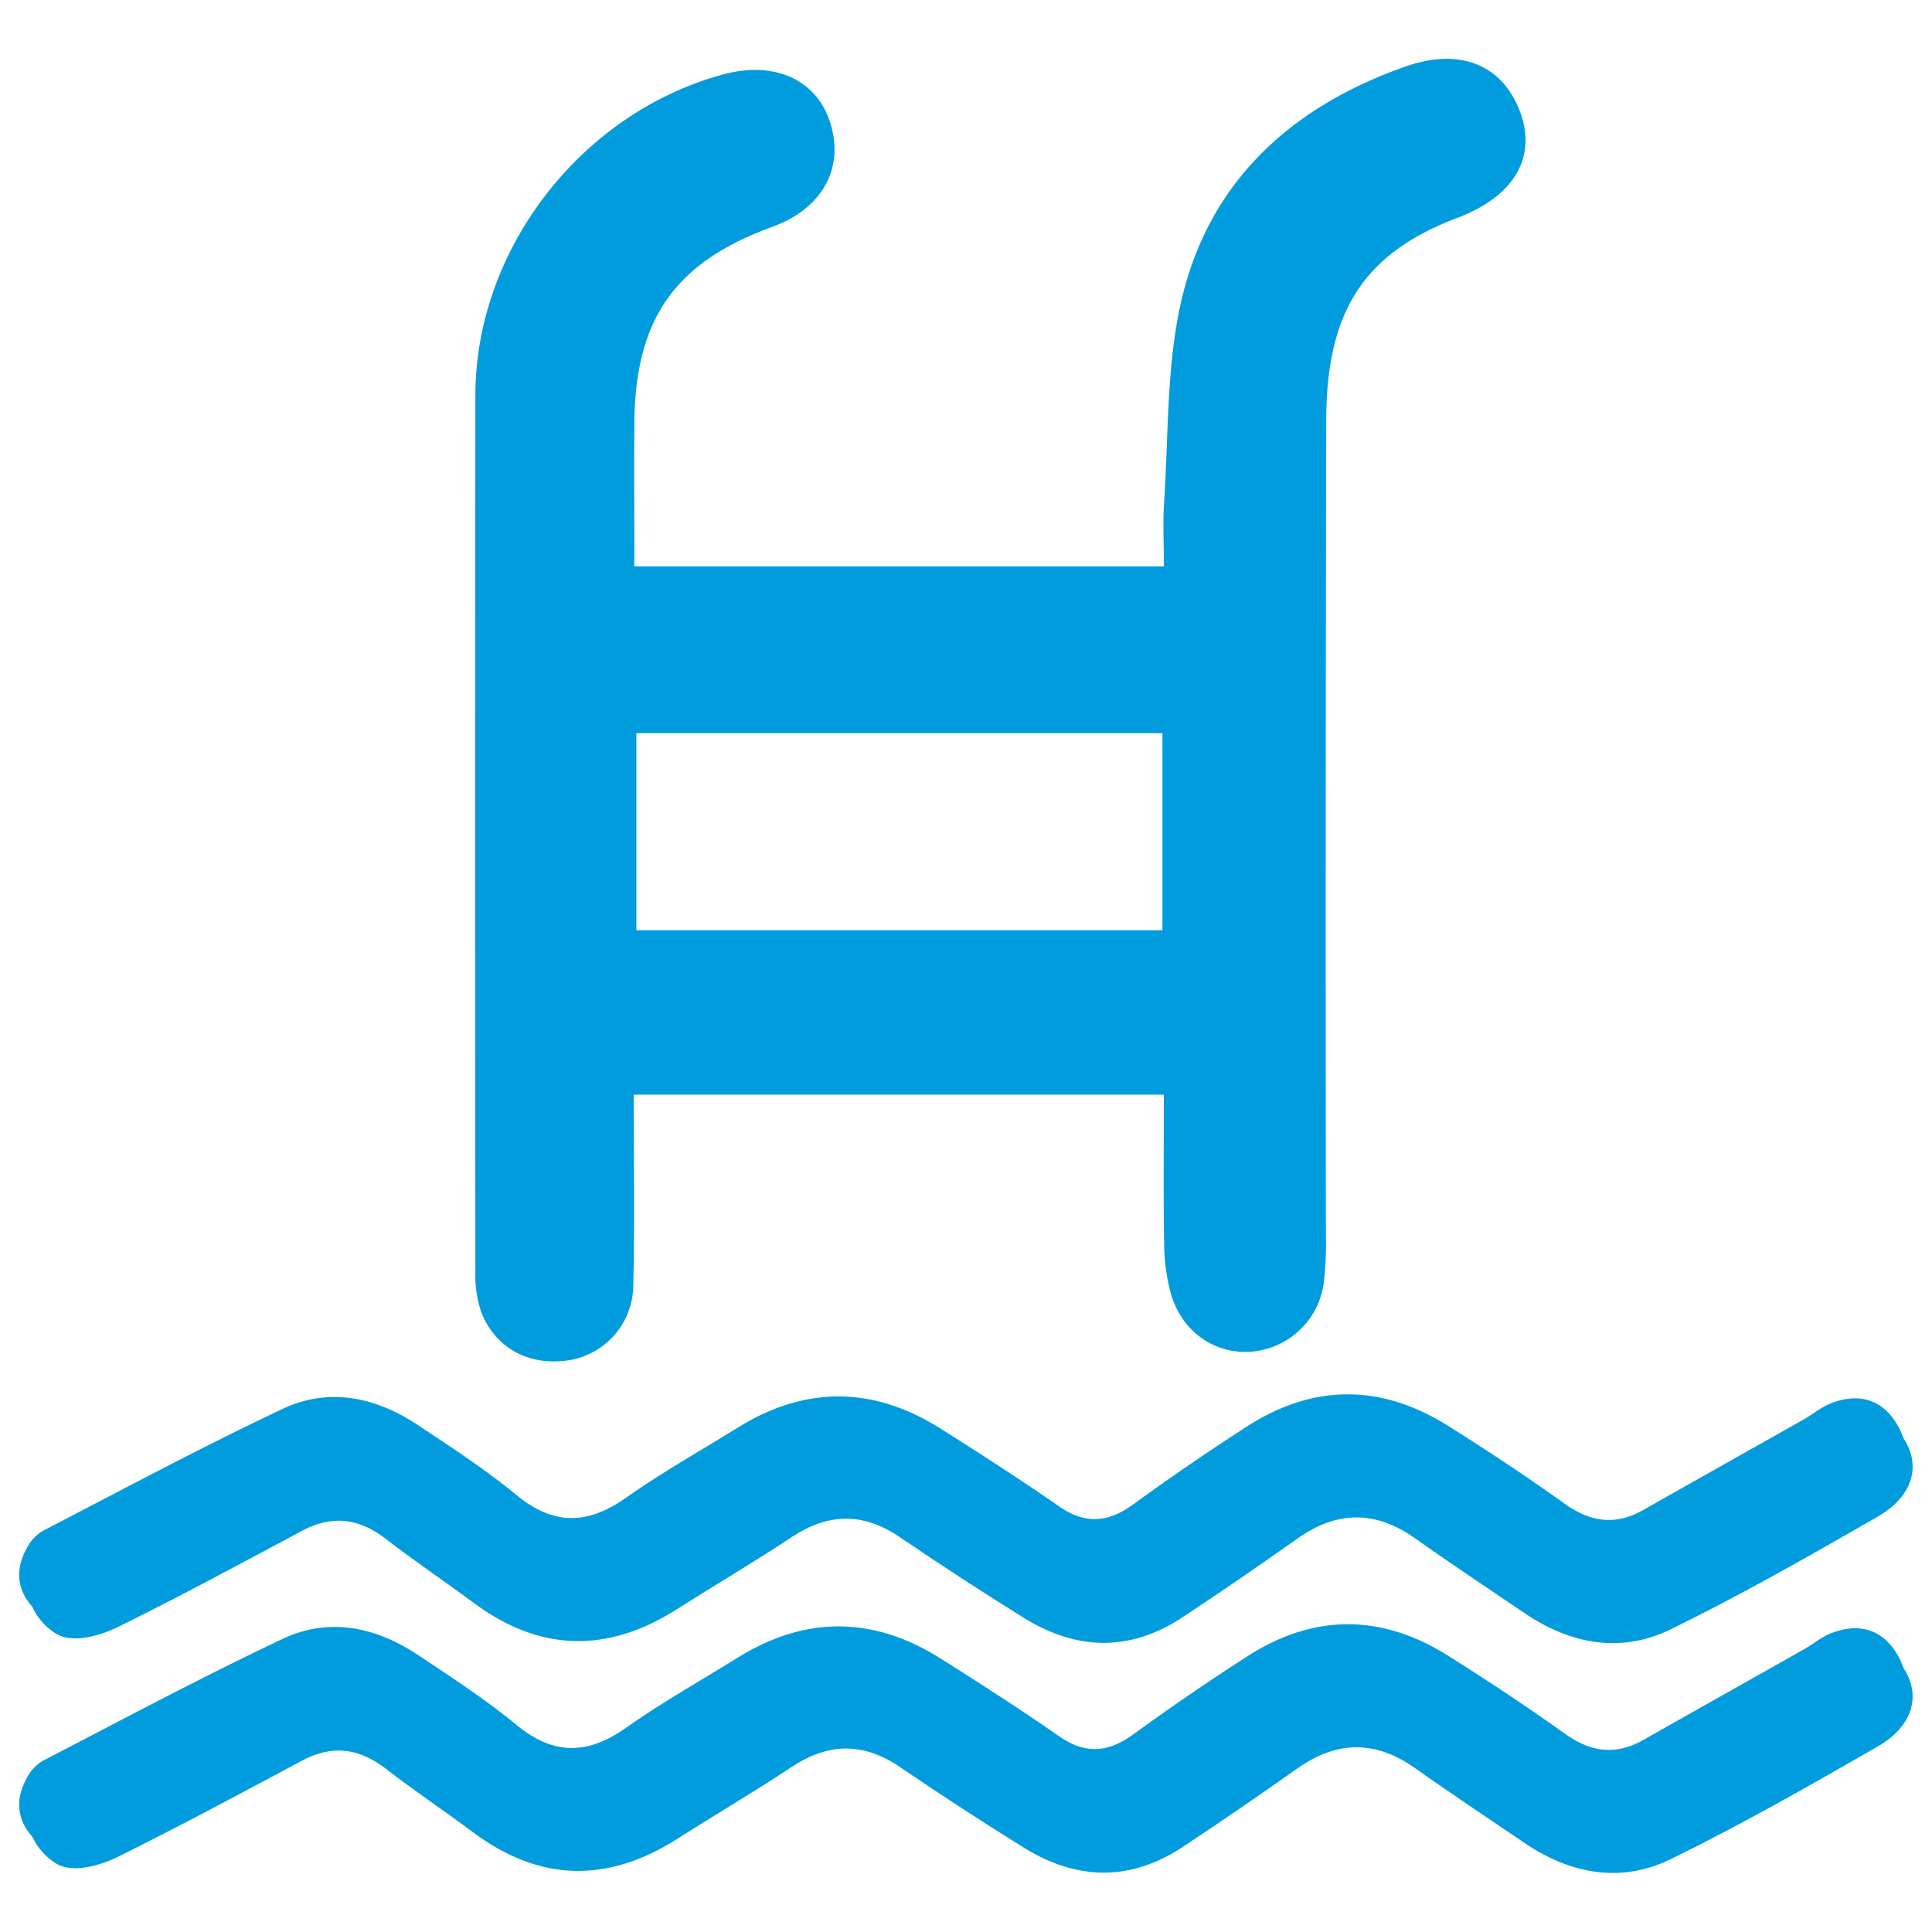 <svg id="Capa_1" data-name="Capa 1" xmlns="http://www.w3.org/2000/svg" viewBox="0 0 500 500"><defs><style>.cls-1{fill:#009cde;}</style></defs><title>piscinas</title><path class="cls-1" d="M301.2,283.29H164c0,16.87.3,33.15-.11,49.42A19.76,19.76,0,0,1,147.39,352c-10.37,1.7-19.38-3.1-22.94-12.72a29.45,29.45,0,0,1-1.42-10q-.12-113.55,0-227.09c.07-37.85,27.55-73.06,64.14-82.93,13.18-3.56,24,1.26,27.62,12.27,3.88,11.86-1.91,22.43-14.86,27.15-25.2,9.18-35.51,23.75-35.76,50.72-.11,12.2,0,24.39,0,37.19H301.22c0-5.55-.31-11.22.06-16.83,1.12-16.93.61-34.25,4.17-50.68,6.85-31.55,28.22-51.23,58.11-61.81,14.55-5.16,25.6-.32,30,12.15,4.07,11.63-1.95,21.5-16.48,27-23.91,9.05-33.81,24-33.85,52.2Q343,214,343.14,319.4a92.61,92.61,0,0,1-.5,12.25,20.62,20.62,0,0,1-19,18.18c-9.34.62-17.75-5.2-20.58-14.91a50.55,50.55,0,0,1-1.78-13C301.06,309.31,301.2,296.73,301.2,283.29Zm-.36-93.54H164.69v51H300.84Z"/><path class="cls-1" d="M414.47,481.51c-6.9-2.73-14.26-4.66-20.59-8.37-10.27-6-20-13-29.71-19.92-10.4-7.34-20.5-7-30.7.21-6.88,4.88-13.83,9.68-20.71,14.57-22.69,16.08-33.51,16.34-57.21,1.32-10.07-6.38-19.77-13.51-30.4-18.76-4.47-2.21-11.84-2.32-16.26-.11-12.45,6.21-24.16,13.95-36,21.39-17.76,11.2-35,10.7-52-1.53-7.09-5.1-14.31-10-21.12-15.5-8-6.45-16-8.22-25.54-2.84-15.69,8.86-31.71,17.14-47.59,25.66-6.2,3.33-12.27,3.76-17.58-1.55-4.68-4.68-5.31-10.24-2.08-16a11,11,0,0,1,4.1-4.38C31.72,445,52.19,434.05,73.17,424.13c11.94-5.64,24-3.1,34.9,4.11,8.73,5.8,17.56,11.55,25.63,18.19,9.63,7.93,18.43,7.71,28.38.68,9.26-6.53,19.19-12.11,28.83-18.1,17.59-10.93,35.18-10.75,52.6.26,10.33,6.53,20.62,13.15,30.66,20.12,6.74,4.67,12.62,4.18,19.1-.52q14.46-10.51,29.53-20.21c17.09-11,34.54-11.05,51.75-.29,10.35,6.48,20.55,13.25,30.48,20.34,6.67,4.76,13.12,5.65,20.27,1.59,13.89-7.88,27.83-15.69,41.73-23.55,2.27-1.29,4.32-3.08,6.71-4,6.77-2.74,12.9-1.41,16.89,4.79s3.33,13-2.61,17.22c-19.93,14.19-40.63,27.16-64.29,34.45-2.73.84-5.77.66-8.66.95Z"/><path class="cls-1" d="M89.3,424.16c7.37,3,15.25,5.27,22,9.34,10.45,6.28,20.17,13.78,30.13,20.85,5.37,3.81,10.65,4,16.24.49,11.36-7.06,22.82-13.95,34.17-21q27.68-17.24,54.89.58c9.5,6.22,19.18,12.18,28.46,18.7,7.15,5,13.4,5.23,20.54-.26,8.75-6.73,18.06-12.76,27.29-18.83,18.42-12.11,37-12.41,55.57-.23,9.73,6.39,19.43,12.84,28.91,19.59,6.4,4.56,12.74,5.15,19.52,1.3,14.65-8.3,29.39-16.46,43.91-25,9.15-5.39,17-5,21.6,1.86,4.73,7.05,2.68,15.09-6.55,20.42-17.6,10.15-35.29,20.2-53.51,29.14-13,6.36-26.07,3.91-38-4.21-9.39-6.38-18.86-12.64-28.11-19.21-10.3-7.33-20.32-7.32-30.63,0q-14.6,10.34-29.52,20.22c-13.51,9-27.33,8.8-41,.41Q248.9,468.2,233,457.38c-9.6-6.58-18.67-6.38-28.26,0S185,469.69,175.2,475.94c-18,11.44-35.53,11.1-52.74-1.72-7.46-5.57-15.22-10.75-22.58-16.45-6.94-5.37-13.9-6.31-21.73-2.11-15.87,8.5-31.73,17-47.86,25-4.13,2-9.73,3.6-13.84,2.46-3.59-1-8-5.81-8.51-9.45-.61-4.06,1.41-10.69,4.55-12.78,21.56-14.36,43.9-27.45,69.14-34.52,2.2-.62,4.62-.43,6.94-.62Z"/><path class="cls-1" d="M414.47,422c-6.9-2.73-14.26-4.66-20.59-8.37-10.27-6-20-13-29.71-19.92-10.4-7.35-20.5-7-30.7.21-6.88,4.88-13.83,9.68-20.71,14.57-22.69,16.08-33.51,16.34-57.21,1.32-10.07-6.38-19.77-13.51-30.4-18.76-4.47-2.21-11.84-2.32-16.26-.11-12.45,6.21-24.16,13.95-36,21.39-17.76,11.2-35,10.7-52-1.53-7.09-5.1-14.31-10-21.12-15.5-8-6.46-16-8.22-25.54-2.85-15.69,8.87-31.71,17.15-47.59,25.67-6.2,3.32-12.27,3.75-17.58-1.55-4.68-4.68-5.31-10.24-2.08-16a11,11,0,0,1,4.1-4.38c20.61-10.68,41.08-21.65,62.06-31.57,11.94-5.64,24-3.1,34.9,4.11,8.73,5.8,17.56,11.55,25.63,18.19,9.63,7.93,18.43,7.7,28.38.68,9.26-6.54,19.19-12.11,28.83-18.1,17.59-10.93,35.18-10.75,52.6.26,10.33,6.53,20.62,13.15,30.66,20.12,6.74,4.67,12.62,4.18,19.1-.52q14.46-10.51,29.53-20.22c17.09-11,34.54-11,51.75-.28,10.35,6.48,20.55,13.25,30.48,20.34,6.67,4.76,13.12,5.65,20.27,1.59,13.89-7.89,27.83-15.69,41.73-23.55,2.27-1.29,4.32-3.08,6.71-4,6.77-2.73,12.9-1.41,16.89,4.8S494,381,488,385.24c-19.93,14.19-40.63,27.16-64.29,34.45-2.73.84-5.77.66-8.66.95Z"/><path class="cls-1" d="M89.3,364.67c7.37,3.06,15.25,5.28,22,9.35,10.45,6.28,20.17,13.78,30.13,20.85,5.37,3.81,10.65,4,16.24.49,11.36-7.06,22.82-13.95,34.17-21q27.68-17.23,54.89.58c9.5,6.22,19.18,12.18,28.46,18.7,7.15,5,13.4,5.23,20.54-.26,8.75-6.73,18.06-12.76,27.29-18.83,18.42-12.11,37-12.41,55.57-.23,9.73,6.39,19.43,12.84,28.91,19.59,6.4,4.56,12.74,5.14,19.52,1.3,14.65-8.3,29.39-16.46,43.91-25,9.15-5.39,17-5,21.6,1.86,4.73,7.05,2.68,15.09-6.55,20.42-17.6,10.14-35.29,20.2-53.51,29.14-13,6.36-26.07,3.91-38-4.21-9.39-6.38-18.86-12.64-28.11-19.21-10.3-7.34-20.32-7.33-30.63,0q-14.6,10.35-29.52,20.23c-13.51,9-27.33,8.8-41,.41Q248.9,408.72,233,397.9c-9.6-6.58-18.67-6.38-28.26,0S185,410.21,175.2,416.46c-18,11.44-35.53,11.1-52.74-1.73C115,409.17,107.24,404,99.88,398.29c-6.94-5.37-13.9-6.31-21.73-2.11-15.87,8.5-31.73,17.05-47.86,25-4.13,2-9.73,3.59-13.84,2.46-3.59-1-8-5.81-8.51-9.45-.61-4.06,1.41-10.69,4.55-12.78,21.56-14.36,43.9-27.45,69.14-34.52,2.2-.62,4.62-.43,6.94-.62C88.81,365.76,89.06,365.22,89.3,364.67Z"/></svg>